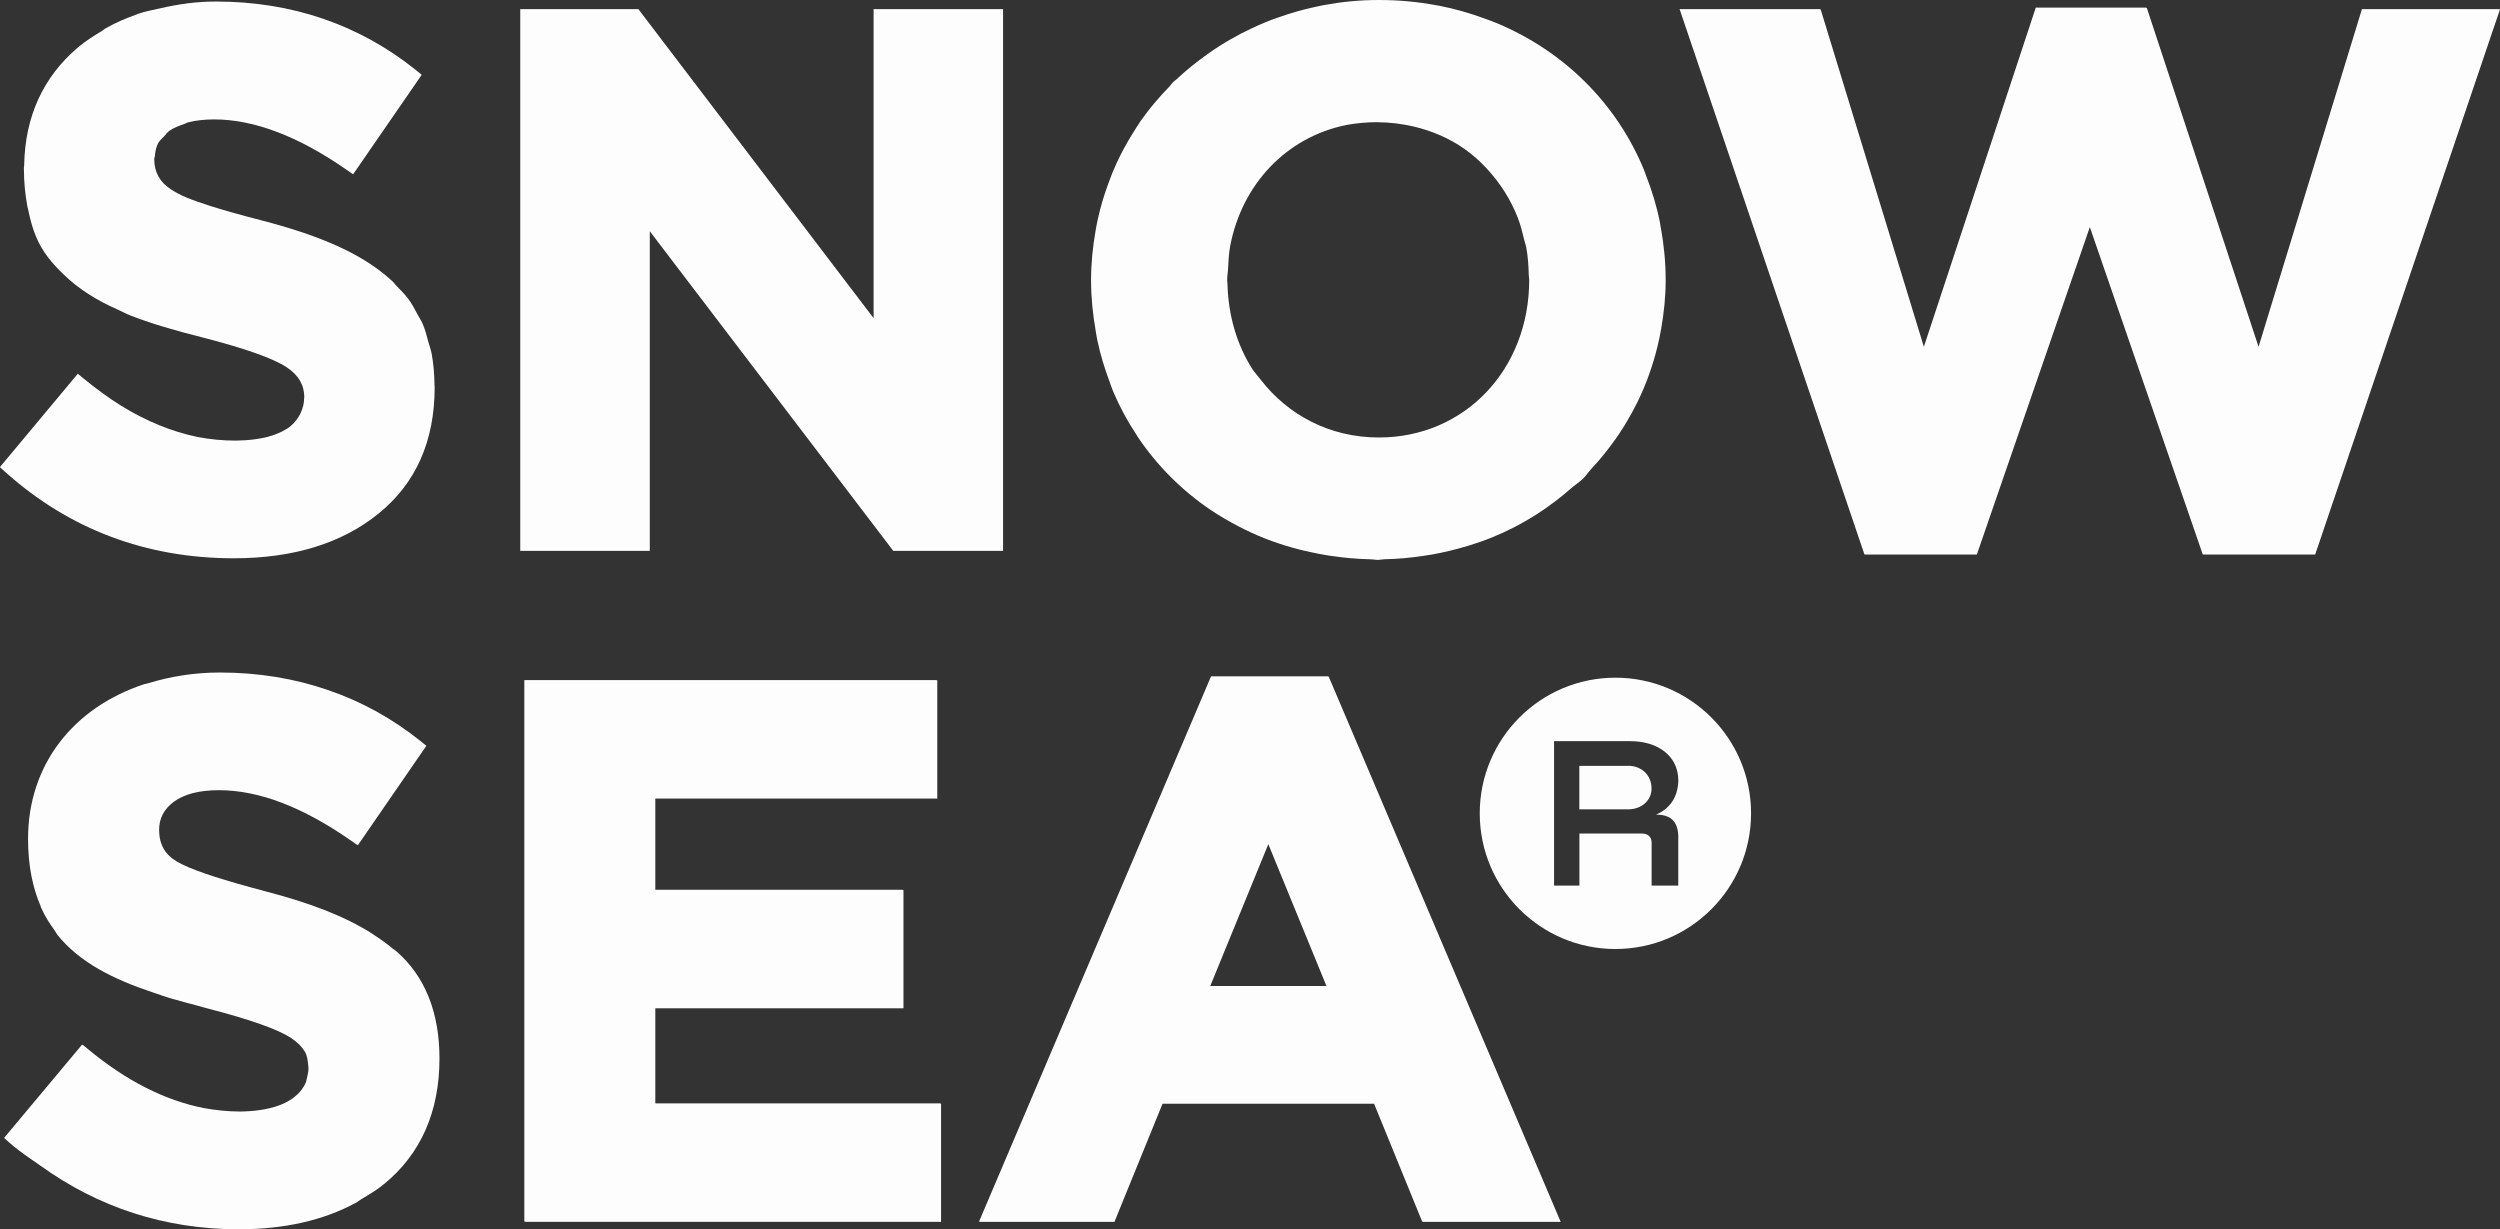<?xml version="1.0" encoding="UTF-8"?>
<svg id="_Слой_2" data-name="Слой 2" xmlns="http://www.w3.org/2000/svg" viewBox="0 0 343.15 168.73">
  <rect x="0" y="0" width="343.15" height="168.73" fill="#333333" stroke="none"/>
  <defs>
    <style>
      .cls-1 {
        fill: #fdfdfd;
      }
    </style>
  </defs>
  <g id="_Слой_2-2" data-name="Слой 2">
    <g>
      <path class="cls-1" d="M53.91,130.22c-.82-.71-1.75-1.35-2.71-1.98-.02-.02-.05-.03-.08-.06-3.89-2.49-8.82-4.31-14.59-5.81-.83-.21-1.48-.4-2.22-.6-4.93-1.35-8.35-2.53-10-3.49-1.67-.98-2.47-2.4-2.47-4.36,0-1.59.66-2.85,2-3.86,1.43-1.06,3.53-1.6,6.23-1.6s5.62.58,8.65,1.74c2.99,1.15,6.11,2.85,9.43,5.16l.86.6.02-.02.1.06,9.39-13.63-.75-.61c-3.9-3.13-8.17-5.49-12.77-7.05-4.61-1.59-9.56-2.4-14.82-2.4-3.54,0-6.78.54-9.76,1.45-.21.07-.44.1-.66.16-9.71,3.22-15.91,11.05-15.91,21.21,0,3.72.64,6.73,1.74,9.28.02.06.02.13.05.19t.02.02c.51,1.15,1.16,2.17,1.86,3.12.14.19.22.41.37.59,3.04,3.78,7.68,6.1,13.18,7.92.76.25,1.46.52,2.31.77,1.19.35,2.44.68,3.7,1.01.56.15,1.01.3,1.6.44,5.65,1.47,9.45,2.81,11.29,4.01.05.02.07.06.12.09.75.52,1.33,1.08,1.72,1.73,0,.02.02.03.04.06.3.51.37,1.11.44,1.71.02.18.05.34.05.53,0,.52-.11.97-.22,1.4-.04.16-.06.34-.11.49-.15.39-.36.74-.6,1.07-.22.3-.48.57-.79.84-.34.3-.71.56-1.12.78-.53.3-1.12.54-1.77.74-.49.15-.98.26-1.46.35-.83.15-1.71.25-2.67.28-.21,0-.45.02-.63.02-1.71,0-3.37-.18-5.02-.48-5.31-1.05-10.59-3.72-15.78-8.01l-.8-.66-.03.03-.07-.07-10.71,12.81.75.67c1.34,1.2,2.83,2.14,4.28,3.17,7.88,5.66,16.95,8.7,27.18,8.7,6.24,0,11.6-1.22,16.03-3.61.3-.16.53-.37.82-.54,1.05-.62,2.11-1.25,3.04-2.01,5.09-4.14,7.66-9.96,7.66-17.28,0-6.34-1.99-11.3-5.92-14.72-.15-.13-.34-.24-.49-.36"/>
      <path class="cls-1" d="M182.38,92.86h-.09l-.02-.03h-16.04l-31.85,74.85h.11v.03s18.48,0,18.48,0l6.6-16.21h29.04l6.6,16.18h.09l.02.03h18.9l-31.58-74.22-.27-.63ZM182.08,135.34h-15.96l7.97-19.47,7.98,19.47Z"/>
      <path class="cls-1" d="M59.64,52.85c-.02-1.51-.14-2.95-.39-4.3-.11-.57-.3-1.05-.44-1.57-.23-.85-.44-1.71-.78-2.49-.2-.47-.47-.86-.7-1.3-.39-.74-.78-1.48-1.27-2.14-.48-.64-1.05-1.21-1.61-1.78-.25-.25-.44-.56-.72-.79-.03-.03-.09-.07-.12-.1-4.17-3.78-10.23-6.18-17.64-8.11-2.91-.75-5.18-1.39-7.08-1.99-1.27-.41-2.41-.8-3.3-1.17-.91-.39-1.59-.76-2.17-1.15-1.46-.96-2.24-2.29-2.25-4.12v-.02c0-.15.08-.25.09-.39.05-.65.17-1.26.46-1.8.18-.34.53-.62.82-.93.24-.25.42-.55.73-.76.55-.39,1.26-.66,1.99-.91.22-.07.38-.2.62-.25,1.03-.26,2.21-.39,3.54-.39,5.46,0,11.58,2.33,18.18,6.93l.87.6,9.4-13.63-.02-.02.02-.02-.75-.61C49.32,3.38,40.07.21,29.62.21c-2.72,0-5.23.38-7.63.93-1.02.23-2.06.42-3.01.75-.09.02-.17.07-.26.11-1.48.52-2.9,1.13-4.22,1.89-.2.11-.36.26-.56.39-1.12.67-2.22,1.37-3.22,2.21-4.82,4.09-7.28,9.54-7.4,16.16,0,.14-.04.26-.04.4,0,0,0,0,0,.02h0c0,1.92.18,3.68.49,5.32.02.09.05.16.07.26.28,1.38.62,2.69,1.12,3.86.84,2.02,2.21,3.7,3.82,5.2,2.01,1.96,4.49,3.51,7.35,4.77.58.26,1.15.58,1.74.81,2.58,1.01,5.9,2.03,10.13,3.08,5.69,1.47,9.52,2.83,11.35,4.04,1.62,1.07,2.41,2.42,2.42,4.12,0,.03-.02.05-.02.07,0,.8-.2,1.48-.49,2.11-.08.18-.18.34-.28.51-.38.59-.84,1.13-1.5,1.58-.06.03-.13.06-.19.1-.72.46-1.6.81-2.58,1.07-.3.08-.6.13-.89.19-.89.17-1.87.28-2.94.3-.16,0-.35.02-.49.02-1.8,0-3.56-.17-5.31-.51-3.48-.72-6.95-2.13-10.39-4.24-1.72-1.07-3.45-2.33-5.21-3.77l-.8-.66L0,64.1l.02.02-.02.02.75.67c8.76,7.84,19.31,11.82,31.35,11.82,8.2,0,14.89-2.08,19.9-6.17,5.09-4.13,7.66-9.95,7.66-17.27v-.02h0c0-.12-.02-.21-.02-.33"/>
      <polygon class="cls-1" points="119.91 43.67 87.62 1.25 71.41 1.25 71.41 1.29 71.41 75.58 71.41 75.61 89.19 75.61 89.19 75.58 89.19 31.74 122.61 75.61 137.68 75.61 137.68 75.58 137.68 1.29 137.68 1.25 119.91 1.25 119.91 43.67"/>
      <path class="cls-1" d="M227.95,31.25c-.04-.25-.07-.5-.11-.74-.44-2.22-1.1-4.36-1.9-6.41-.09-.24-.16-.48-.26-.72-3.77-9.19-11.01-16.37-20.3-20.23-.48-.2-.97-.37-1.45-.55-2.06-.76-4.19-1.39-6.42-1.82-.11-.02-.21-.03-.31-.05-2.54-.48-5.19-.73-7.92-.73s-5.13.25-7.57.7c-.47.08-.91.2-1.37.29-1.62.35-3.19.81-4.73,1.35-1.33.44-2.61.98-3.87,1.58-.96.45-1.9.94-2.82,1.47-1.07.62-2.13,1.28-3.15,2.02-1.5,1.06-2.93,2.2-4.25,3.45-.15.15-.33.24-.48.39-.19.19-.31.4-.49.59-1.44,1.48-2.78,3.05-3.97,4.74-.39.56-.73,1.14-1.09,1.71-.82,1.31-1.57,2.67-2.22,4.09-.41.9-.79,1.81-1.12,2.75-.58,1.57-1.07,3.17-1.44,4.84-.12.54-.23,1.08-.32,1.64-.39,2.21-.63,4.47-.63,6.8v.03h0v.06c0,2.39.25,4.7.64,6.95.07.43.14.87.23,1.3.41,1.94.98,3.79,1.65,5.59.18.48.33.96.53,1.43.88,2.07,1.94,4.03,3.16,5.87.06.09.1.18.16.27,2.69,4.02,6.14,7.47,10.19,10.18.58.4,1.19.75,1.79,1.11,1.21.71,2.45,1.36,3.74,1.95,1.24.57,2.51,1.06,3.81,1.49,1.15.38,2.32.71,3.53.99,1.1.25,2.21.48,3.36.65,1.83.28,3.7.45,5.63.49.31,0,.6.08.92.08s.62-.08.95-.09c1.8-.03,3.57-.2,5.3-.46,1.59-.21,3.13-.56,4.63-.95.53-.14,1.07-.29,1.59-.45,2.23-.67,4.36-1.54,6.4-2.6.07-.04.15-.08.23-.12,1.84-.98,3.61-2.09,5.28-3.38.75-.56,1.45-1.15,2.15-1.76.55-.48,1.16-.85,1.7-1.38.43-.43.74-.93,1.15-1.37.92-.98,1.79-2.02,2.59-3.1.8-1.05,1.51-2.12,2.17-3.22.53-.88,1.02-1.79,1.48-2.71.62-1.27,1.18-2.57,1.65-3.9.45-1.27.84-2.57,1.16-3.9.18-.78.36-1.57.49-2.37.37-2.14.61-4.33.61-6.6,0-.02,0-.02,0-.05h0v-.04c0-2.46-.25-4.85-.66-7.15M189.07,16.78c1.72,0,3.34.22,4.9.57,2.58.6,4.95,1.62,7.03,3.08,1.06.75,2.07,1.62,2.99,2.62,1.93,2.06,3.38,4.36,4.36,6.88.37.96.62,1.99.87,3.02.07.34.21.66.28,1.02.22,1.22.31,2.51.34,3.81,0,.21.06.41.06.63,0,12.34-8.88,21.64-20.63,21.64-6.74,0-12.46-3.07-16.22-7.92-.39-.51-.84-.99-1.19-1.53-2.08-3.29-3.27-7.28-3.38-11.65,0-.18-.04-.34-.04-.53,0-.51.09-.97.12-1.47.06-1.03.09-2.07.27-3.04,0,0,0-.02,0-.02,1.6-8.61,7.75-15.06,15.95-16.73,1.36-.25,2.79-.39,4.27-.39"/>
      <polygon class="cls-1" points="343.05 1.25 324.2 1.25 310.01 47.6 294.67 1.08 294.58 1.08 294.57 1.04 279.43 1.04 264.07 47.6 249.9 1.28 249.8 1.28 249.79 1.25 230.54 1.25 255.67 75.39 255.91 76.1 256 76.1 256.01 76.12 271.34 76.12 286.85 31.17 302.35 76.1 302.45 76.1 302.46 76.12 317.78 76.12 343.15 1.28 343.04 1.28 343.05 1.25"/>
      <polygon class="cls-1" points="129.06 151.45 89.95 151.45 89.95 138.4 124.01 138.4 124.01 122.17 123.9 122.17 123.9 122.13 89.95 122.13 89.95 109.61 128.65 109.61 128.65 93.38 128.55 93.38 128.55 93.35 71.97 93.35 71.97 167.67 72.07 167.67 72.07 167.71 129.17 167.71 129.17 151.48 129.06 151.48 129.06 151.45"/>
      <g>
        <path class="cls-1" d="M223.48,105.12h-6.7v5.97h6.7c1.78,0,3.21-1.16,3.21-2.86,0-1.88-1.43-3.12-3.21-3.12Z"/>
        <path class="cls-1" d="M221.73,93.02c-10.28,0-18.62,8.34-18.62,18.62s8.34,18.62,18.62,18.62,18.62-8.34,18.62-18.62-8.34-18.62-18.62-18.62ZM230.36,115.03v6.53h-3.66v-5.9c0-.8-.53-1.25-1.34-1.25h-8.57v7.15h-3.48v-19.83h10.45c3.84,0,6.61,2.05,6.61,5.44-.09,2.41-1.25,3.83-3.04,4.65,2.23,0,3.04,1.16,3.04,3.21Z"/>
      </g>
    </g>
  </g>
</svg>
